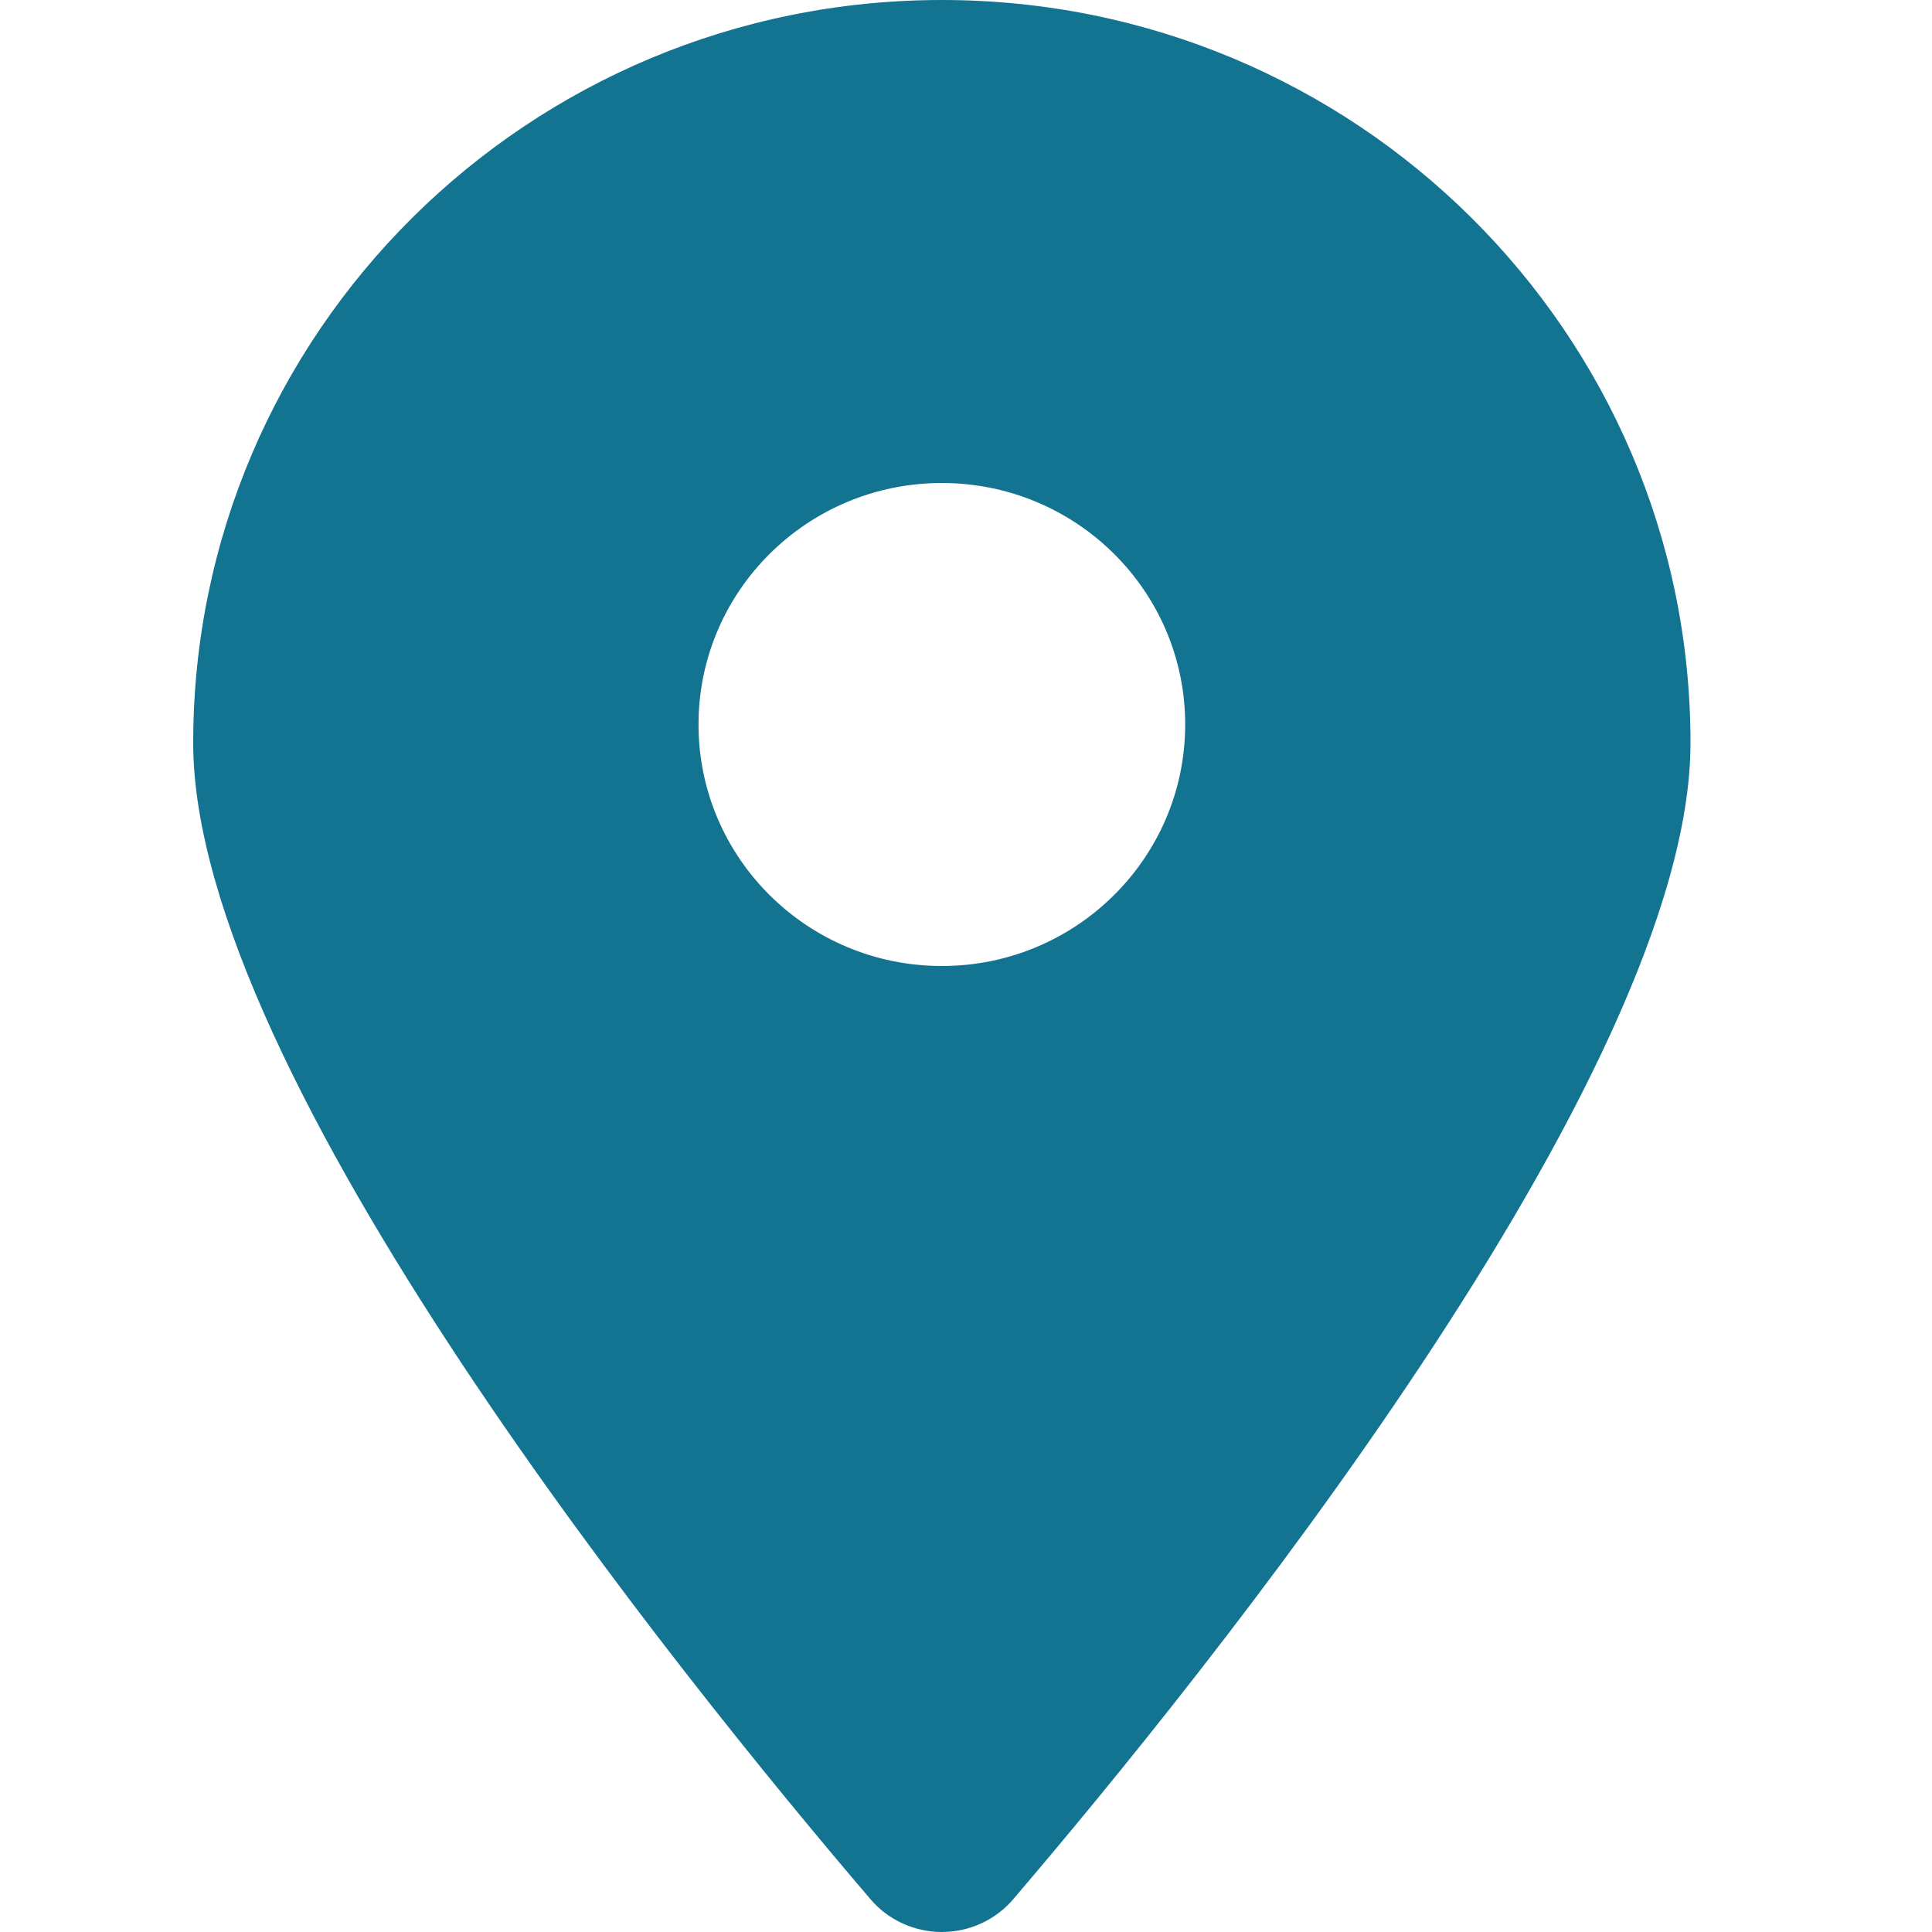 <?xml version="1.0" encoding="UTF-8"?>
<svg xmlns="http://www.w3.org/2000/svg" width="40" height="40" viewBox="0 0 40 40" fill="none">
  <path d="M19.5 0C10.94 0 4 6.885 4 15.381C4 22.247 14.13 34.766 18.012 39.309C18.194 39.526 18.421 39.7 18.679 39.819C18.936 39.938 19.216 40 19.5 40C19.784 40 20.064 39.938 20.322 39.819C20.579 39.7 20.806 39.526 20.988 39.309C24.87 34.766 35 22.25 35 15.381C35 6.885 28.06 0 19.5 0ZM19.5 20C16.716 20 14.462 17.76 14.462 15C14.462 12.237 16.719 10 19.5 10C22.281 10 24.538 12.237 24.538 15C24.538 17.76 22.281 20 19.5 20Z" fill="#127491"></path>
</svg>
